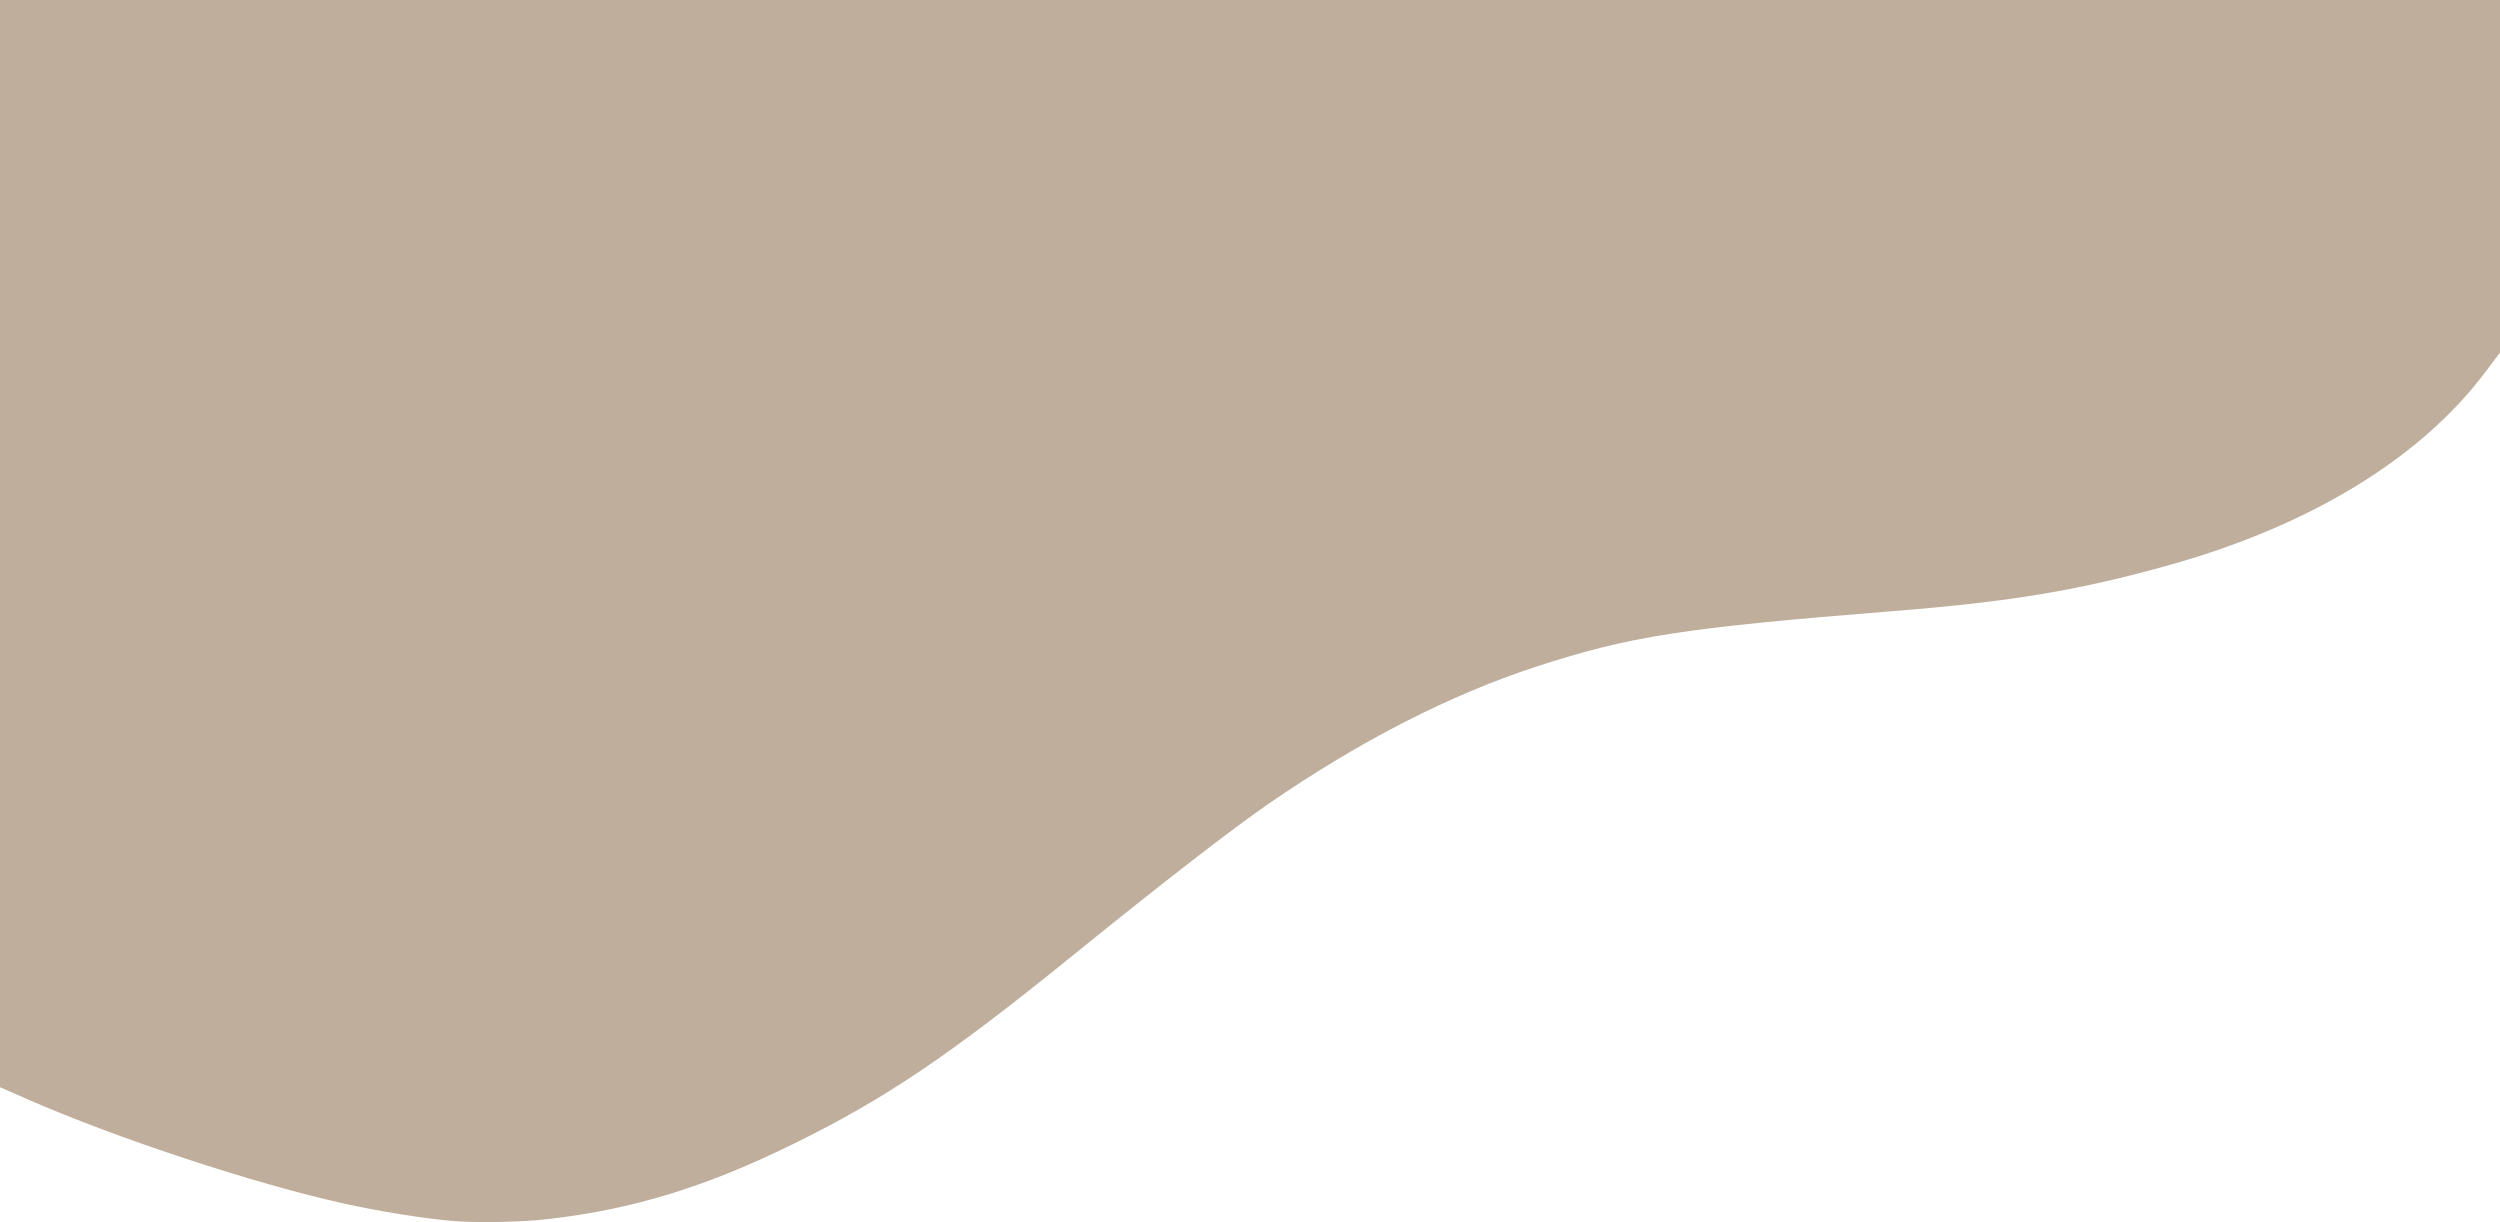 <?xml version="1.0" encoding="UTF-8" standalone="no"?><svg xmlns="http://www.w3.org/2000/svg" xmlns:xlink="http://www.w3.org/1999/xlink" fill="#000000" height="43.8" preserveAspectRatio="xMidYMid meet" version="1" viewBox="6.2 6.8 89.6 43.8" width="89.6" zoomAndPan="magnify"><g id="change1_1"><path d="M 22.364,50.555 C 21.317,50.461 19.786,50.213 18.517,49.933 15.305,49.223 10.343,47.585 7.15,46.182 L 6.186,45.758 V 26.273 6.788 H 51.002 95.817 v 6.313 6.313 l -0.56,0.744 c -2.299,3.054 -6.231,5.46 -11.226,6.87 -3.277,0.925 -5.737,1.337 -9.994,1.676 -7.52,0.599 -9.417,0.894 -12.772,1.987 -3.091,1.007 -6.344,2.674 -9.604,4.92 -1.315,0.906 -3.919,2.923 -6.978,5.405 -4.449,3.61 -6.733,5.151 -10.039,6.778 -3.123,1.537 -5.722,2.337 -8.739,2.691 -1.019,0.12 -2.629,0.151 -3.541,0.069 z" fill="#c0ae9c"/></g></svg>